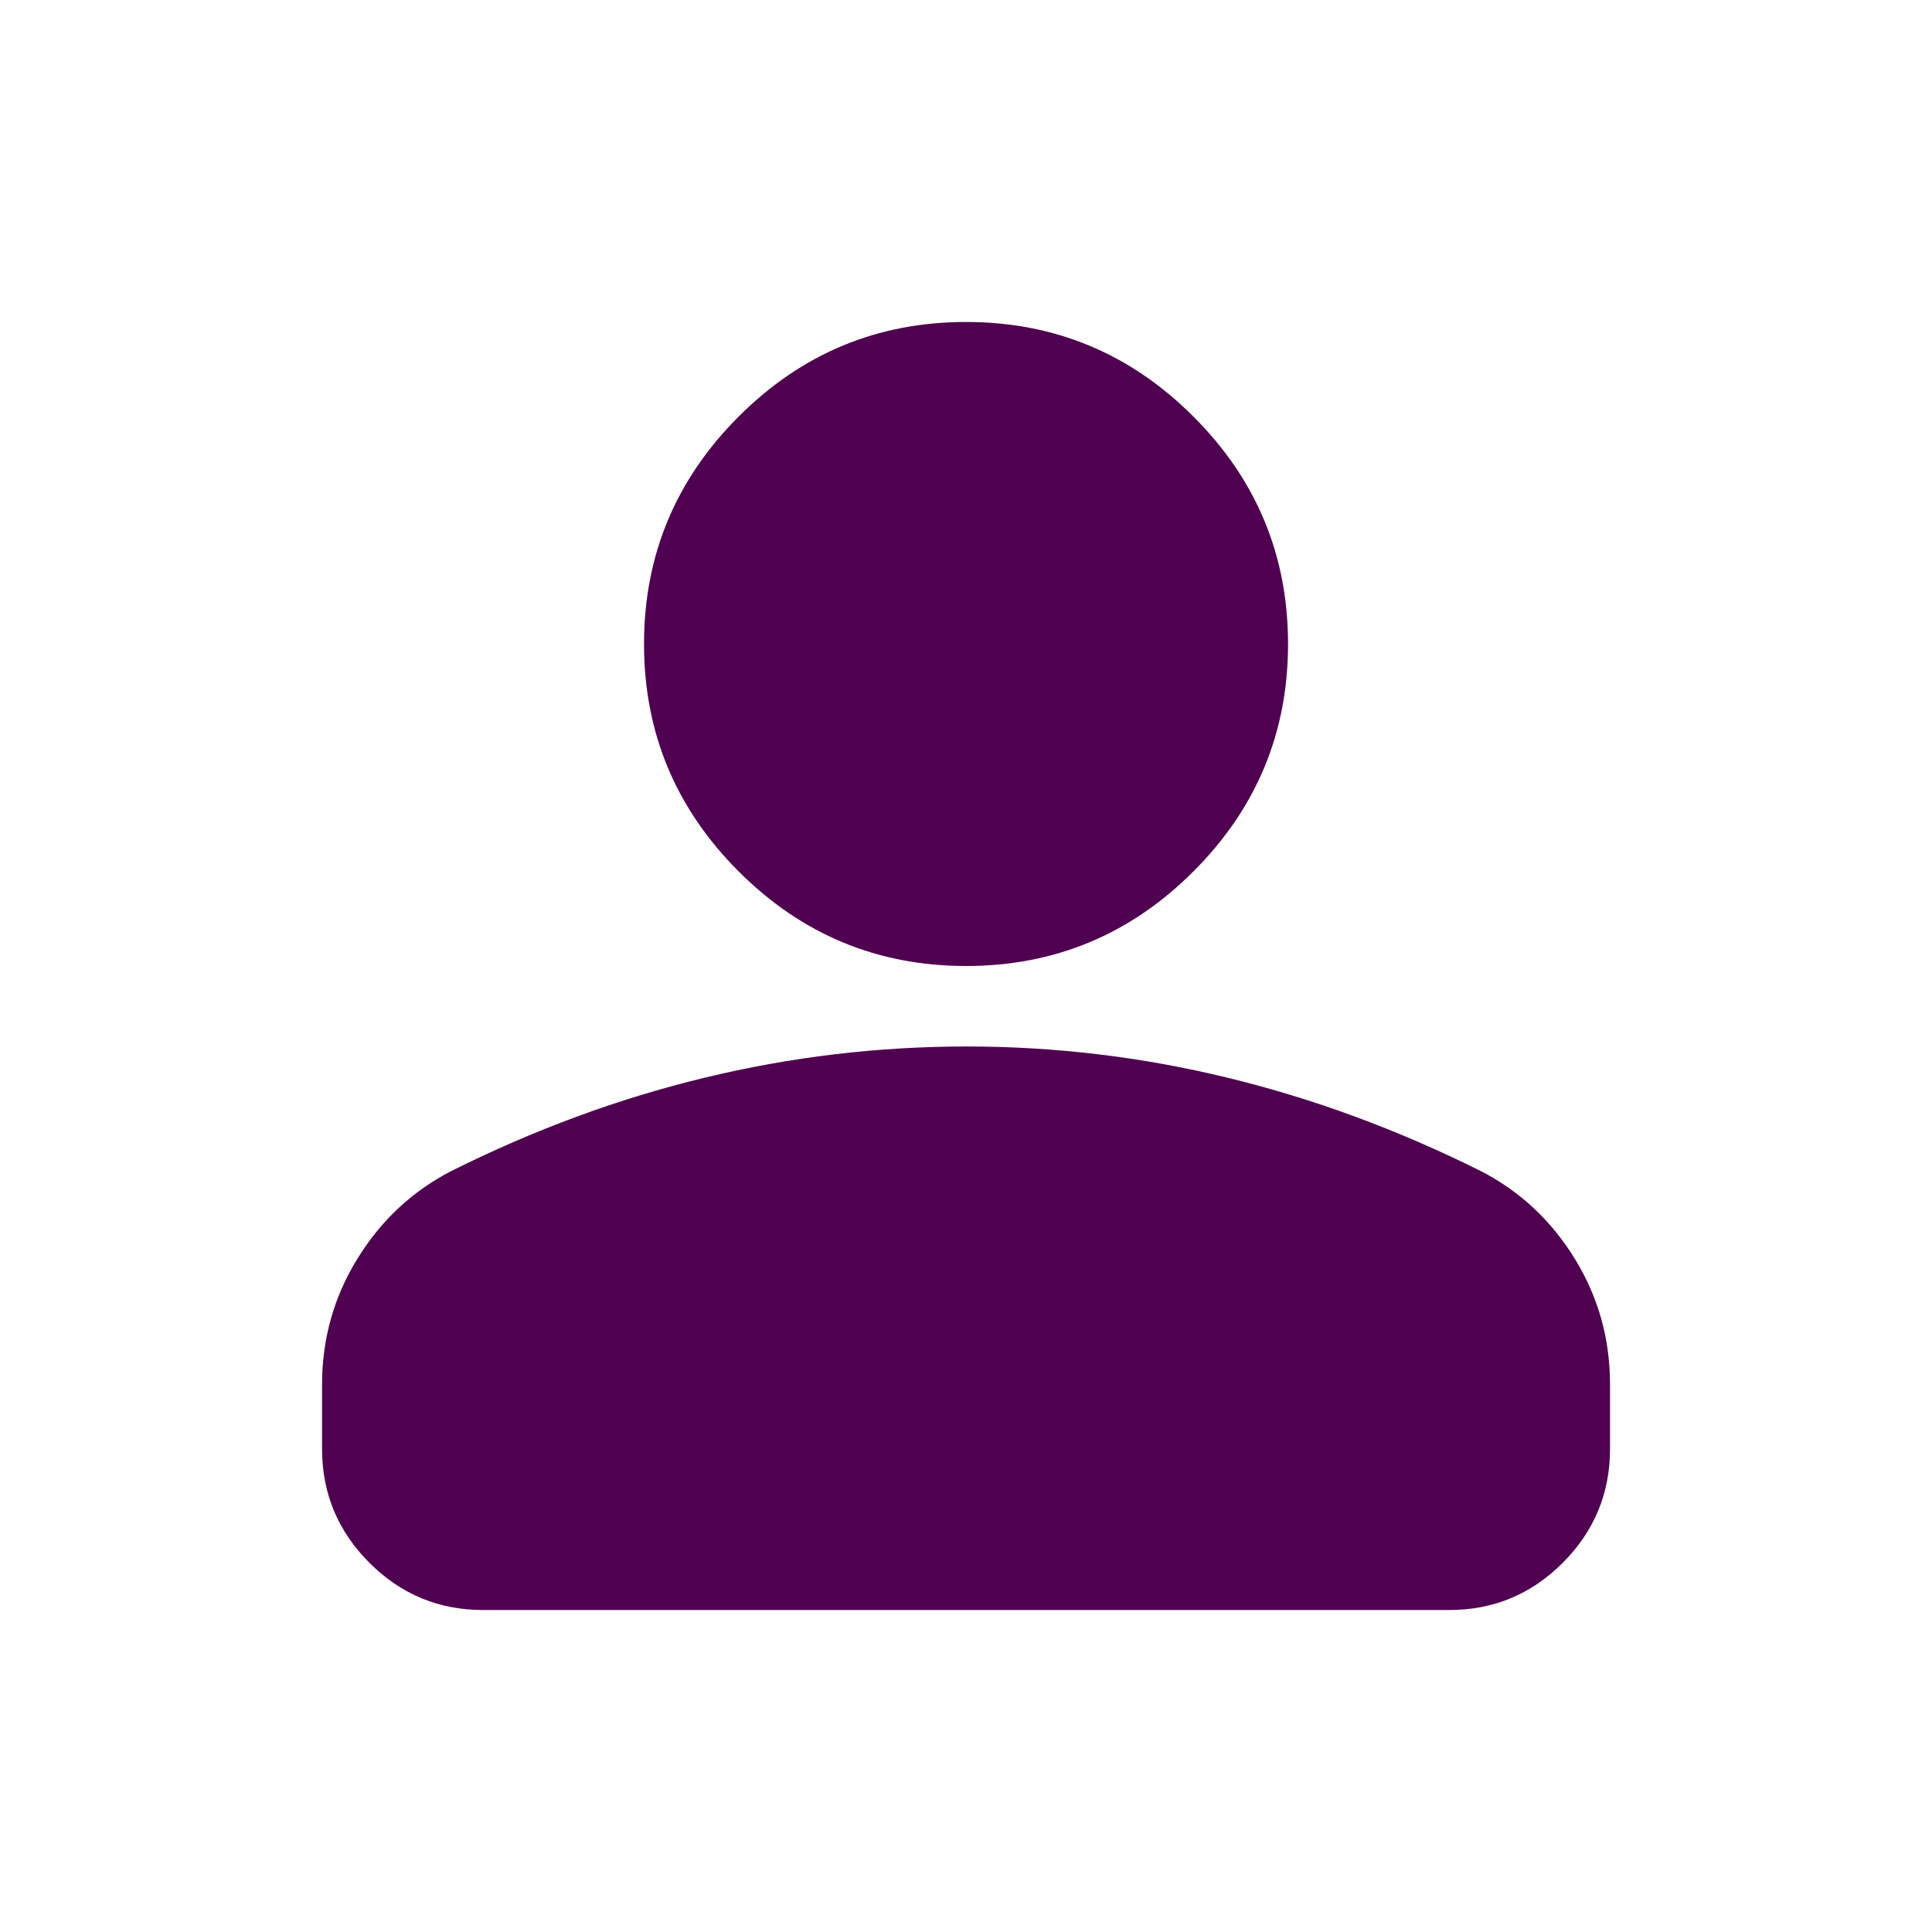 <svg width="32" height="32" viewBox="0 0 32 32" fill="none" xmlns="http://www.w3.org/2000/svg">
<path d="M16.001 16C14.534 16 13.278 15.478 12.234 14.433C11.19 13.389 10.667 12.133 10.667 10.667C10.667 9.2 11.19 7.944 12.234 6.9C13.278 5.855 14.534 5.333 16.001 5.333C17.467 5.333 18.723 5.855 19.767 6.9C20.812 7.944 21.334 9.2 21.334 10.667C21.334 12.133 20.812 13.389 19.767 14.433C18.723 15.478 17.467 16 16.001 16ZM5.334 24V22.933C5.334 22.178 5.529 21.483 5.918 20.851C6.307 20.218 6.824 19.734 7.467 19.4C8.845 18.711 10.245 18.195 11.667 17.851C13.089 17.507 14.534 17.334 16.001 17.333C17.467 17.332 18.912 17.505 20.334 17.851C21.756 18.196 23.156 18.713 24.534 19.4C25.178 19.733 25.695 20.217 26.085 20.851C26.474 21.484 26.668 22.179 26.667 22.933V24C26.667 24.733 26.406 25.361 25.885 25.884C25.363 26.407 24.735 26.668 24.001 26.667H8.001C7.267 26.667 6.64 26.406 6.118 25.884C5.596 25.362 5.335 24.734 5.334 24Z" fill="#500050"/>
</svg>
